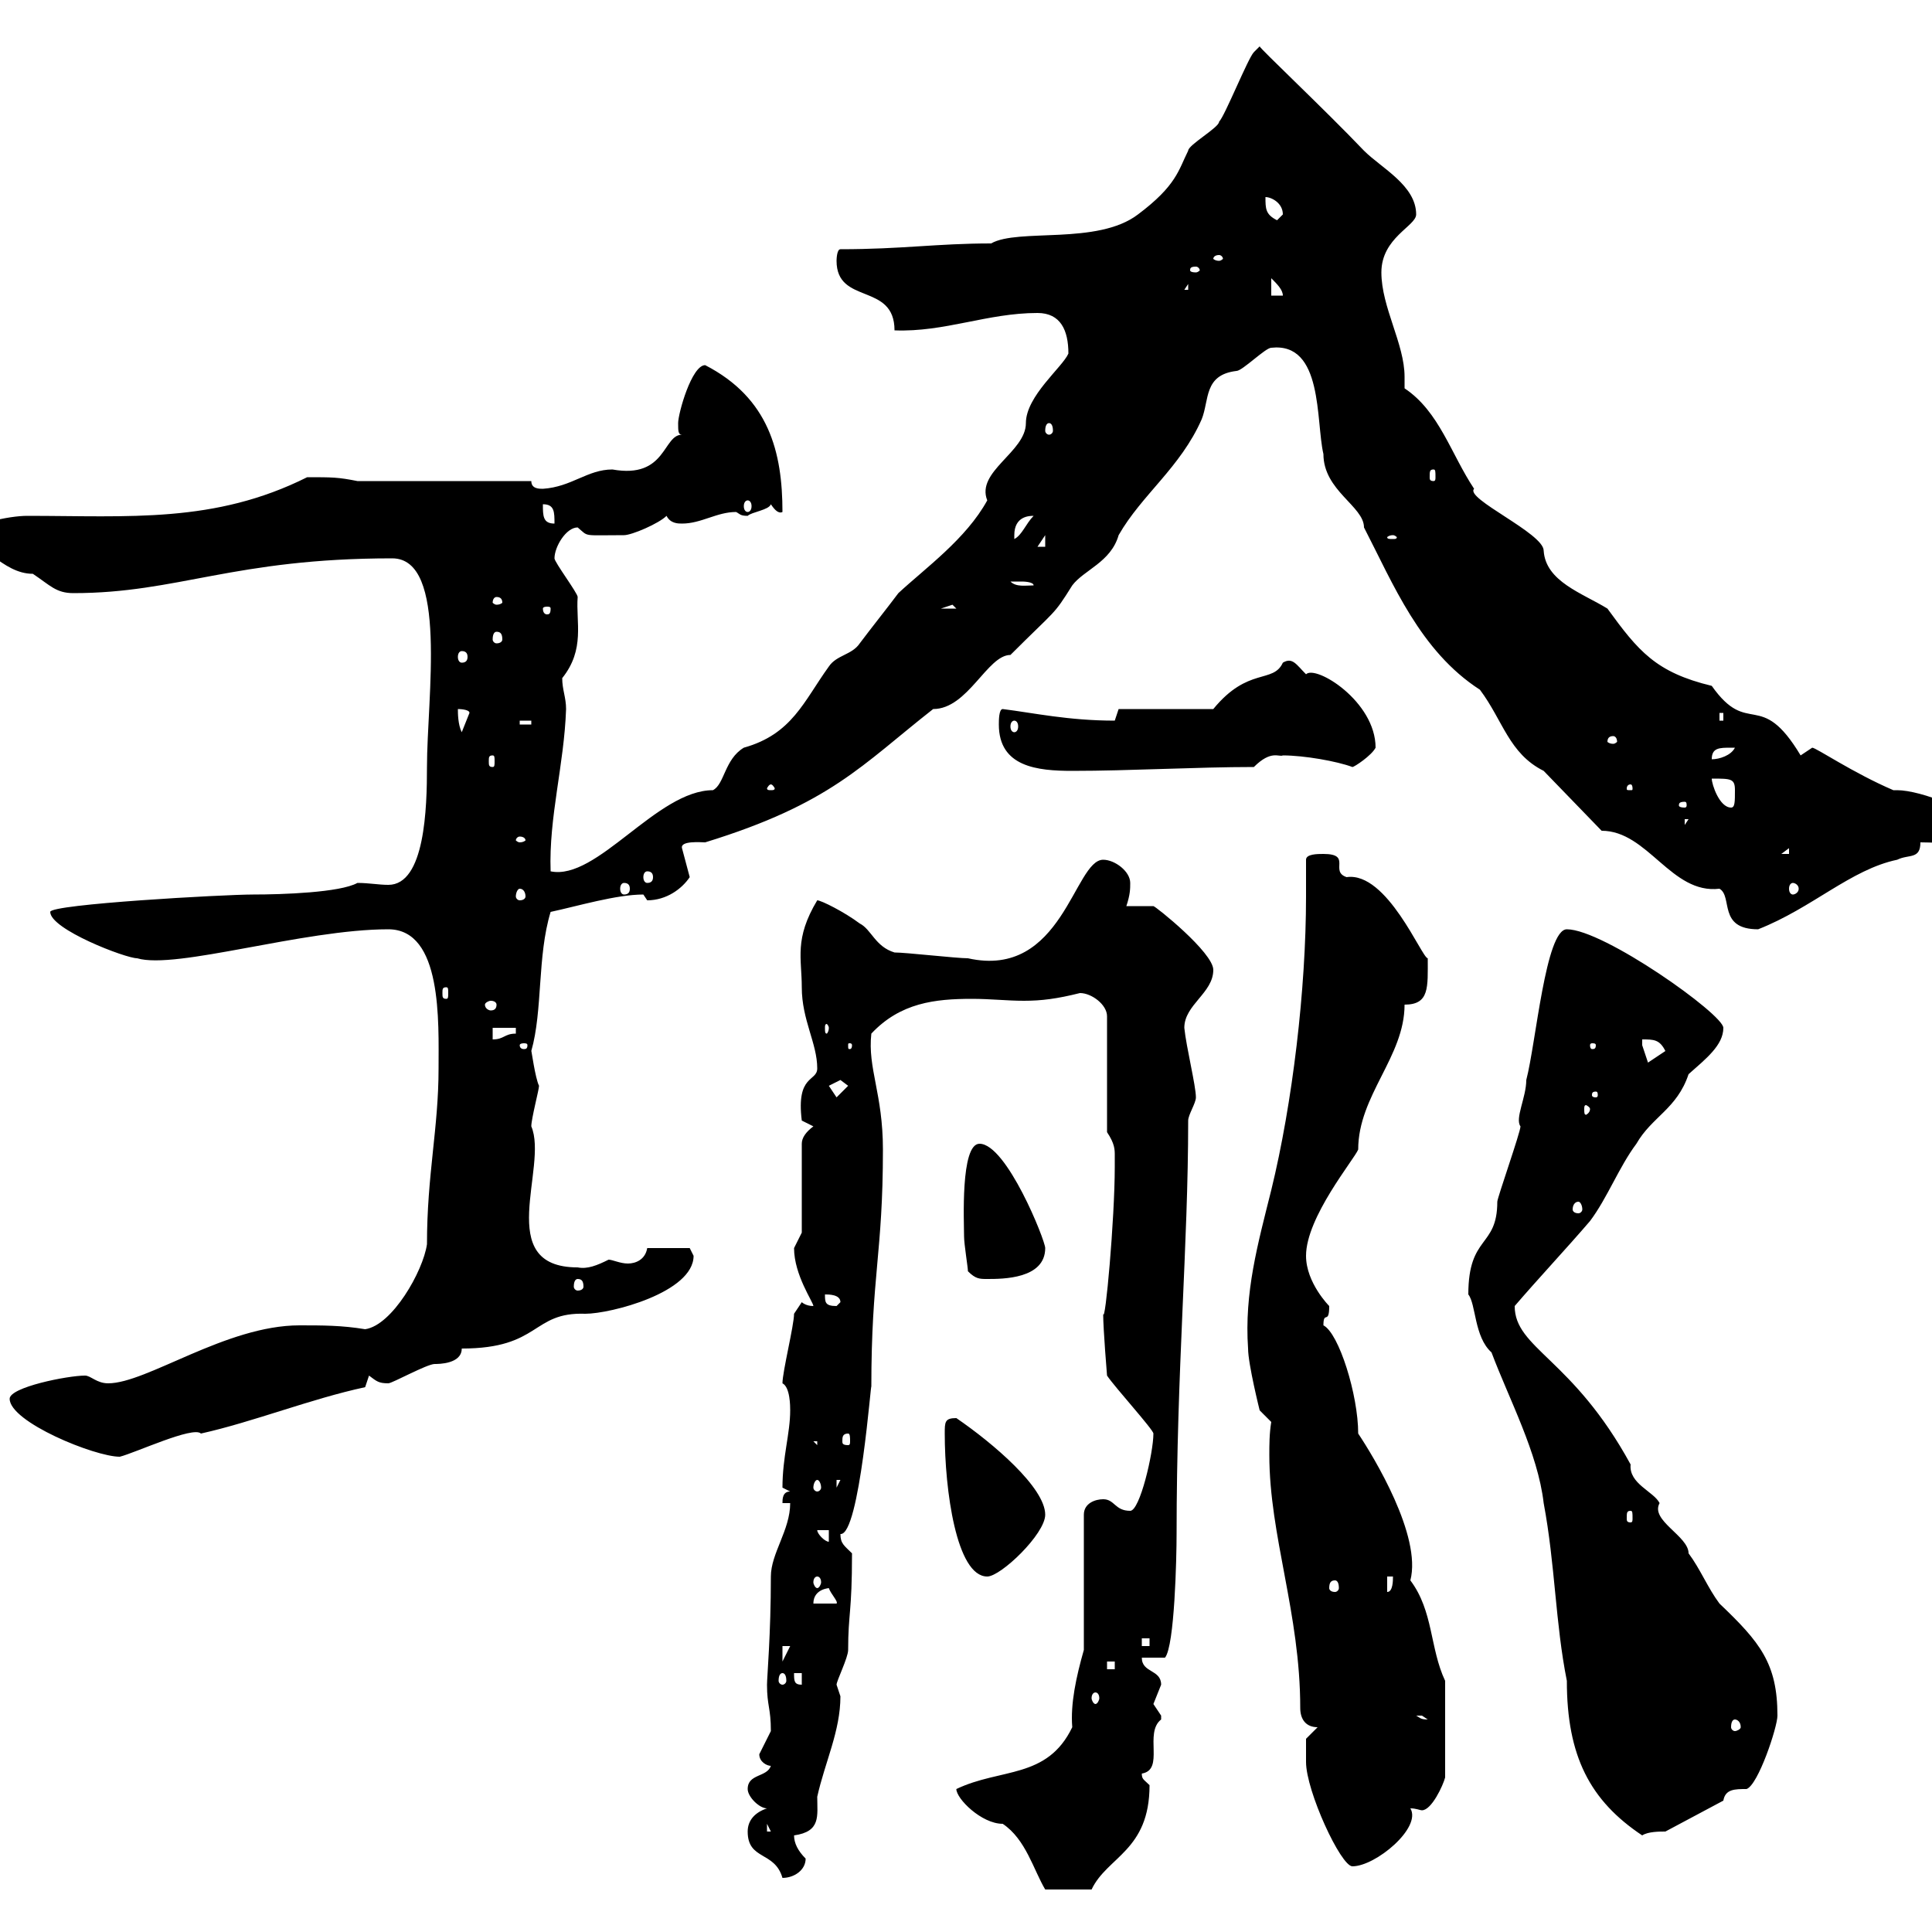 <svg xmlns="http://www.w3.org/2000/svg" xmlns:xlink="http://www.w3.org/1999/xlink" width="300" height="300"><path d="M148.50 277.80C148.50 279.30 152.40 283.20 155.70 283.20C159.30 285.60 160.50 290.40 162.30 293.40L169.50 293.40C171.90 288.30 178.50 287.40 178.50 277.20C177.60 276.30 177.30 276.30 177.30 275.40C180.90 274.80 177.60 269.10 180.30 267C180.30 267 180.30 267 180.30 266.40C180.30 266.40 179.10 264.60 179.10 264.60C179.10 264.60 180.30 261.60 180.30 261.60C180.30 259.20 177.30 259.80 177.30 257.40L180.90 257.40C182.40 255.60 182.70 241.80 182.70 238.20C182.70 212.70 184.50 193.50 184.50 174C184.50 173.10 185.70 171.30 185.70 170.40C185.70 168.60 184.20 162.60 183.90 159.60C183.90 156 188.40 154.20 188.40 150.60C188.40 147.90 179.40 140.70 179.10 140.70C178.50 140.70 175.50 140.70 174.90 140.70C175.50 138.90 175.50 138 175.50 137.10C175.50 135.30 173.10 133.50 171.30 133.50C166.80 133.50 165 152.10 150.30 148.80C148.50 148.80 140.70 147.90 138.90 147.90C135.90 147 135.30 144.30 133.50 143.40C131.10 141.60 127.50 139.80 126.90 139.80C123.30 145.80 124.50 148.80 124.50 153.30C124.50 158.40 126.90 162 126.90 165.90C126.90 168 123.60 166.80 124.50 174L126.30 174.90C125.10 175.80 124.50 176.70 124.50 177.60L124.50 191.40C124.50 191.40 123.30 193.80 123.30 193.80C123.30 198 126.30 202.20 126.30 202.80C125.10 202.80 124.50 202.20 124.50 202.20C124.50 202.20 123.30 204 123.30 204C123.30 205.80 121.50 213 121.50 214.80C122.70 215.40 122.70 218.40 122.70 219C122.70 222.60 121.50 226.20 121.50 231C121.50 231 122.70 231.60 122.70 231.60C121.50 231.60 121.50 232.80 121.50 233.40L122.70 233.40C122.70 237.60 119.70 241.20 119.70 244.80C119.70 253.80 119.10 260.40 119.10 261.60C119.10 264.90 119.70 265.20 119.70 268.80C119.70 268.80 117.90 272.40 117.90 272.40C117.90 273.60 119.10 274.20 119.70 274.20C119.10 276 116.10 275.40 116.10 277.80C116.10 279 117.90 280.80 119.10 280.80C117.30 281.40 116.10 282.60 116.10 284.40C116.10 288.90 120.30 287.40 121.50 291.60C123.30 291.60 125.10 290.40 125.10 288.60C123.90 287.40 123.30 286.20 123.30 285C127.50 284.40 126.90 282 126.90 279C128.10 273.60 130.50 268.80 130.50 263.40C130.50 263.40 129.90 261.60 129.90 261.60C129.90 261 131.70 257.40 131.70 256.20C131.70 250.50 132.30 250.50 132.30 241.20C131.10 240 130.50 239.70 130.50 238.20C133.50 238.50 135.30 213.60 135.30 215.40C135.30 198 137.10 194.70 137.10 178.50C137.10 169.80 134.70 165.90 135.30 160.50C139.80 155.70 145.20 155.10 150.90 155.10C153.90 155.10 156.30 155.40 159 155.40C161.70 155.40 164.10 155.10 167.70 154.20C169.50 154.20 171.90 156 171.90 157.80L171.90 175.80C173.10 177.60 173.10 178.50 173.10 179.40C173.10 180.60 173.10 181.20 173.10 181.20C173.10 189.30 171.60 205.80 171.30 204C171.30 206.40 171.90 213.60 171.90 213.60C173.10 215.40 179.10 222 179.10 222.60C179.10 225.60 177 234.60 175.50 234.60C173.10 234.60 173.10 232.80 171.30 232.80C170.10 232.80 168.30 233.40 168.30 235.20L168.30 256.20C167.10 260.40 166.20 264.60 166.50 268.20C162.60 276.30 155.40 274.50 148.50 277.80ZM202.80 273.60C202.80 278.10 208.20 289.80 210 289.80C213.60 289.80 220.80 283.80 219 280.80C219.90 280.80 220.50 281.10 220.80 281.10C222.30 281.10 224.10 277.20 224.40 276L224.40 261C222 255.90 222.60 250.20 219 245.40C220.80 238.50 213.30 226.20 210.90 222.60C210.90 216.60 207.90 207 205.50 205.80C205.50 203.40 206.40 205.80 206.40 202.80C206.40 202.80 202.80 199.20 202.80 195C202.80 189 210.30 180 210.90 178.50C210.90 170.10 218.10 164.10 218.10 156C222 156 221.70 153.30 221.70 148.80C220.80 148.80 215.40 135.30 209.10 136.20C206.40 135.30 210 132.60 205.50 132.60C204.60 132.60 202.80 132.60 202.80 133.50C202.80 135.30 202.80 137.10 202.80 139.20C202.80 153.60 200.70 171.30 197.40 184.80C195.30 193.20 193.20 200.70 193.80 209.40C193.80 211.80 195.60 219 195.60 219L197.40 220.80C197.10 222.60 197.10 224.40 197.10 225.90C197.10 238.50 201.90 250.50 201.90 265.20C201.90 267 202.80 268.20 204.60 268.20L202.80 270C202.80 270 202.80 272.40 202.80 273.60ZM228 201C229.20 202.50 228.90 207.60 231.60 210C234.30 217.20 238.80 225.60 239.70 233.40C241.50 243 241.50 252 243.30 261C243.30 272.70 246.90 279.60 255 285C255.90 284.40 257.70 284.40 258.60 284.40L267.60 279.60C267.90 277.80 269.40 277.80 271.20 277.80C273 277.20 276 268.20 276 266.40C276 258.30 273.30 255 267 249C265.20 246.60 264 243.60 262.20 241.20C262.20 238.50 256.20 236.10 257.70 233.40C256.80 231.60 252.90 230.40 253.20 227.40C244.20 210.90 235.20 209.40 235.20 202.80C238.80 198.60 243.30 193.80 246.90 189.60C249.60 186 251.40 181.20 254.10 177.60C256.50 173.40 260.40 172.20 262.20 166.80C264.90 164.40 267.60 162.30 267.60 159.60C267.60 157.50 249 144.30 243.30 144.30C240 144.30 238.50 162 237 167.70C237 170.40 235.20 173.70 236.10 174.90C236.10 175.80 232.50 186 232.50 186.60C232.50 193.80 228 191.70 228 201ZM119.10 283.20L119.70 284.40L119.10 284.40ZM269.40 267C269.70 267 270.30 267.30 270.30 268.20C270.30 268.50 269.70 268.80 269.40 268.80C269.10 268.80 268.80 268.50 268.80 268.20C268.80 267.30 269.10 267 269.40 267ZM219.90 266.40C219.90 266.40 219.90 266.40 220.80 266.40C220.80 266.40 221.70 267 221.70 267C220.50 267 220.50 266.70 219.90 266.40ZM170.10 262.80C170.40 262.80 170.70 263.10 170.70 263.70C170.70 264 170.40 264.60 170.10 264.60C169.80 264.60 169.50 264 169.50 263.70C169.50 263.10 169.80 262.80 170.10 262.80ZM123.30 259.80L124.50 259.80L124.50 261.60C123.30 261.60 123.30 261 123.30 259.80ZM121.50 259.80C121.80 259.80 122.10 260.10 122.10 261C122.10 261.30 121.80 261.60 121.50 261.60C121.20 261.60 120.90 261.30 120.90 261C120.90 260.10 121.20 259.80 121.50 259.80ZM171.90 258L173.10 258L173.10 259.20L171.90 259.20ZM121.50 255.60L122.70 255.60L121.50 258ZM177.30 254.40L178.50 254.40L178.50 255.60L177.30 255.60ZM128.70 246.60C129 247.50 130.20 248.70 129.90 249L126.30 249C126.30 246.60 129 246.60 128.70 246.60ZM215.40 244.80L216.30 244.80C216.30 245.40 216.30 247.20 215.40 247.20ZM207.30 245.40C207.60 245.40 207.90 245.70 207.90 246.60C207.90 246.90 207.60 247.20 207.30 247.20C206.70 247.20 206.40 246.90 206.40 246.60C206.40 245.70 206.70 245.40 207.30 245.40ZM126.90 244.80C127.20 244.80 127.50 245.10 127.50 245.70C127.50 246 127.20 246.60 126.90 246.60C126.60 246.60 126.30 246 126.30 245.70C126.30 245.10 126.60 244.80 126.90 244.80ZM146.70 222.60C146.70 231.30 148.50 244.80 153.30 244.80C155.40 244.80 162.30 238.20 162.30 235.20C162.30 231 154.20 224.10 148.50 220.20C146.70 220.20 146.70 220.80 146.70 222.60ZM126.90 237.60L128.70 237.60L128.70 239.40C128.10 239.40 126.90 238.20 126.90 237.60ZM253.20 234.60C253.50 234.60 253.50 234.90 253.50 235.80C253.50 236.10 253.50 236.40 253.20 236.40C252.60 236.40 252.60 236.10 252.60 235.80C252.60 234.90 252.60 234.60 253.20 234.60ZM126.90 229.80C127.20 229.80 127.50 230.40 127.50 231C127.50 231.30 127.20 231.60 126.90 231.60C126.60 231.60 126.30 231.30 126.30 231C126.30 230.40 126.60 229.80 126.90 229.80ZM129.90 229.80L130.50 229.80L129.90 231ZM1.50 217.20C1.50 220.80 14.70 226.20 18.60 226.20C21 225.60 30 221.40 31.20 222.60C39.30 220.80 48.30 217.20 56.70 215.40L57.30 213.60C58.50 214.50 58.80 214.80 60.30 214.80C60.90 214.80 66.30 211.80 67.50 211.80C68.10 211.80 71.70 211.80 71.70 209.40C84 209.40 82.50 203.70 90.90 204C94.80 204 107.70 200.70 107.70 195C107.70 195 107.10 193.80 107.10 193.80L100.50 193.80C100.20 195.60 98.70 196.20 97.50 196.20C96.30 196.20 95.10 195.60 94.50 195.60C92.70 196.50 91.20 197.10 89.70 196.80C76.50 196.80 85.20 181.20 82.50 174.90C82.50 173.70 83.70 169.20 83.70 168.60C83.10 167.40 82.50 162.90 82.50 163.20C84.30 156.90 83.40 148.50 85.50 141.60C89.70 140.70 95.70 138.90 99.90 138.90C99.90 138.90 100.50 139.80 100.50 139.80C103.50 139.80 105.90 138 107.10 136.20C107.10 136.20 105.90 131.70 105.90 131.70C105.60 130.50 108.90 130.80 109.50 130.80C129 124.80 133.80 118.80 144.90 110.10C150.30 110.10 153.30 101.70 156.90 101.70C164.10 94.50 163.50 95.70 166.50 90.90C168.30 88.50 172.50 87.30 173.70 83.10C177.30 76.80 183.30 72.60 186.60 65.10C187.80 62.10 186.90 58.20 192 57.60C192.90 57.60 196.50 54 197.40 54C205.50 53.10 204.30 65.40 205.50 70.50C205.50 76.20 211.80 78.60 211.80 81.90C216.30 90.60 220.50 101.10 229.80 107.10C233.40 111.90 234.30 117 239.70 119.70L248.70 129C255.90 129 259.50 138.90 267 138C269.10 139.20 266.70 144.30 273 144.30C281.40 141 287.40 135 294.60 133.50C296.40 132.60 298.20 133.50 298.20 130.80C301.20 130.80 305.70 131.40 307.20 129C307.20 126 298.20 122.70 294.60 122.70C294.30 122.70 294 122.70 294 122.70C287.70 120 282 116.10 281.40 116.10C281.40 116.10 279.60 117.30 279.60 117.30C273.30 106.80 271.50 114.60 265.80 106.50C257.10 104.40 254.40 101.10 249.60 94.50C245.70 92.10 240 90.30 239.70 85.50C239.70 82.80 227.40 77.40 228.90 75.90C225.30 70.50 223.50 63.90 218.10 60.30C218.10 60 218.10 59.40 218.10 58.50C218.10 53.40 214.50 47.70 214.50 42.30C214.50 36.90 219.90 35.10 219.90 33.30C219.90 28.80 214.50 26.10 211.80 23.40C205.80 17.10 195.60 7.50 195.60 7.20C195.60 7.20 194.70 8.10 194.70 8.10C193.80 9 190.20 18 189.30 18.90C189.30 19.80 184.50 22.50 184.50 23.40C183 26.40 182.70 28.80 176.70 33.30C170.40 38.10 158.10 35.40 153.90 37.80C145.50 37.80 140.10 38.70 130.50 38.70C129.90 38.70 129.90 40.50 129.90 40.50C129.90 47.40 138.90 43.80 138.90 51.30C146.70 51.60 153.30 48.60 161.10 48.60C164.70 48.60 165.90 51.30 165.90 54.90C165 57 159.30 61.50 159.30 65.70C159.30 70.20 151.50 73.20 153.30 77.70C150 83.70 143.70 88.20 139.50 92.10C137.70 94.50 135.30 97.50 133.50 99.90C132.30 101.70 129.90 101.70 128.70 103.50C124.80 108.90 123 114 115.50 116.10C112.50 117.90 112.50 121.80 110.70 122.70C102 122.70 92.70 136.80 85.50 135.30C85.20 126.90 87.60 118.80 87.90 110.10C87.90 108.30 87.30 107.10 87.30 105.30C90.90 100.80 89.40 96.60 89.70 92.70C89.70 92.10 86.10 87.30 86.10 86.70C86.10 84.90 87.90 81.90 89.70 81.90C91.50 83.40 90.30 83.10 96.90 83.10C98.10 83.10 102.30 81.30 103.50 80.10C104.10 81.30 105.30 81.30 105.90 81.30C108.90 81.30 111.30 79.50 114.30 79.50C114.90 79.80 114.90 80.10 116.10 80.10C116.70 79.50 119.40 79.20 119.70 78.30C120.30 79.20 120.90 79.80 121.50 79.50C121.50 70.20 119.40 61.80 109.50 56.70C107.40 56.70 105.30 64.20 105.30 65.70C105.30 66.90 105.30 67.50 105.90 67.50C102.90 67.50 103.50 74.40 95.10 72.90C91.20 72.90 88.80 75.60 84.30 75.90C83.70 75.90 82.50 75.90 82.50 74.70L55.50 74.70C52.50 74.10 51.60 74.10 47.70 74.10C33.30 81.30 20.10 80.10 4.20 80.10C1.50 80.10-4.80 81.30-6.60 83.70C-2.70 83.70 0.30 89.10 5.10 89.10C7.80 90.90 8.70 92.10 11.40 92.10C27.60 92.10 36.30 86.70 60.90 86.70C69.60 86.70 66.30 108.30 66.30 119.10C66.30 125.40 66 137.40 60.30 137.40C58.80 137.40 57.30 137.10 55.50 137.10C52.80 138.60 43.80 138.90 39.30 138.90C34.80 138.90 7.80 140.40 7.80 141.60C7.80 144.30 19.50 148.80 21.30 148.80C27.30 150.60 47.10 144.30 60.30 144.30C68.70 144.30 68.10 158.70 68.10 165.90C68.10 175.20 66.30 182.40 66.30 193.20C65.70 197.40 60.90 205.80 56.70 206.40C53.10 205.80 50.10 205.80 46.50 205.80C35.10 205.80 22.80 214.80 16.80 214.80C15 214.80 14.10 213.60 13.20 213.60C10.50 213.60 1.50 215.40 1.50 217.20ZM126.30 223.80L126.90 223.80L126.90 224.40ZM131.70 222.60C132 222.60 132 223.20 132 223.80C132 224.10 132 224.40 131.70 224.40C130.80 224.40 130.80 224.10 130.80 223.80C130.80 223.20 130.80 222.60 131.70 222.60ZM128.10 201C128.70 201 130.50 201 130.50 202.20C130.50 202.20 129.90 202.80 129.90 202.80C128.10 202.80 128.10 202.20 128.10 201ZM89.70 198.60C90.30 198.60 90.60 198.90 90.60 199.80C90.60 200.10 90.30 200.40 89.70 200.40C89.40 200.40 89.10 200.10 89.10 199.80C89.10 198.90 89.40 198.60 89.70 198.60ZM150.30 197.40C151.50 198.60 152.10 198.60 153.30 198.60C155.70 198.60 162.30 198.60 162.30 193.80C162.30 192.60 156.30 177.60 152.10 177.60C149.10 177.60 149.70 189.90 149.70 192C149.70 193.20 150.30 196.80 150.30 197.40ZM245.10 186.60C245.40 186.60 245.70 187.20 245.70 187.80C245.70 188.10 245.40 188.40 245.10 188.40C244.50 188.40 244.20 188.10 244.20 187.80C244.20 187.20 244.50 186.60 245.10 186.60ZM246.90 172.20C246.90 172.80 246.30 173.10 246.30 173.10C246 173.10 246 172.80 246 172.20C246 171.90 246 171.60 246.30 171.60C246.30 171.60 246.90 171.90 246.90 172.20ZM128.70 168.60C128.70 168.60 130.50 167.70 130.50 167.70C130.50 167.70 131.70 168.60 131.70 168.60L129.90 170.40ZM247.80 169.50C248.10 169.50 248.10 169.80 248.10 170.10C248.10 170.10 248.10 170.40 247.80 170.40C247.20 170.40 247.20 170.10 247.20 170.10C247.20 169.80 247.20 169.50 247.80 169.50ZM255 161.40C256.80 161.40 257.70 161.40 258.60 163.20L255.90 165C255.90 165 255 162.30 255 162.30C255 162.30 255 161.40 255 161.40ZM81.90 162.30C81.90 162.90 81.60 162.90 81.30 162.90C81.30 162.90 80.70 162.90 80.70 162.30C80.70 162 81.30 162 81.30 162C81.60 162 81.90 162 81.90 162.30ZM132.30 162.30C132.30 162.90 132 162.90 132 162.90C131.70 162.90 131.70 162.90 131.70 162.30C131.70 162 131.70 162 132 162C132 162 132.30 162 132.30 162.30ZM247.80 162.30C247.80 162.90 247.50 162.90 247.20 162.90C247.20 162.90 246.90 162.90 246.90 162.30C246.90 162 247.20 162 247.20 162C247.50 162 247.80 162 247.80 162.30ZM76.50 159.60L80.10 159.60L80.10 160.50C78.30 160.50 78.30 161.40 76.50 161.40ZM128.70 159.60C128.70 160.20 128.40 160.50 128.40 160.50C128.10 160.50 128.10 160.20 128.10 159.60C128.10 159.30 128.10 159 128.40 159C128.40 159 128.70 159.30 128.70 159.60ZM77.10 156C77.10 156.60 76.80 156.90 76.20 156.90C75.90 156.90 75.30 156.60 75.30 156C75.30 155.70 75.90 155.40 76.20 155.40C76.80 155.40 77.10 155.70 77.10 156ZM69.30 153.30C69.60 153.30 69.60 153.60 69.60 154.20C69.60 154.80 69.60 155.10 69.30 155.10C68.70 155.10 68.70 154.80 68.70 154.20C68.70 153.60 68.70 153.30 69.30 153.30ZM80.70 138C81.30 138 81.60 138.60 81.60 139.20C81.60 139.50 81.30 139.80 80.70 139.80C80.40 139.80 80.10 139.50 80.10 139.20C80.10 138.60 80.40 138 80.70 138ZM96.90 137.10C97.50 137.10 97.80 137.40 97.80 138C97.80 138.60 97.50 138.90 96.90 138.90C96.60 138.90 96.30 138.60 96.30 138C96.30 137.40 96.60 137.10 96.90 137.10ZM278.40 137.10C278.70 137.10 279.30 137.40 279.30 138C279.30 138.60 278.70 138.90 278.40 138.90C278.10 138.90 277.80 138.60 277.80 138C277.80 137.40 278.10 137.10 278.40 137.10ZM100.50 135.30C101.10 135.30 101.40 135.60 101.40 136.20C101.40 136.80 101.10 137.10 100.50 137.10C100.20 137.10 99.90 136.80 99.90 136.20C99.90 135.60 100.20 135.30 100.50 135.30ZM277.80 131.70L277.80 132.60L276.60 132.60ZM80.70 129.90C81.30 129.90 81.60 130.20 81.60 130.50C81.60 130.50 81.30 130.80 80.70 130.80C80.40 130.80 80.10 130.50 80.10 130.50C80.10 130.20 80.40 129.90 80.70 129.90ZM261.60 127.20L262.20 127.20L261.60 128.10ZM261.60 124.50C261.90 124.50 261.90 124.80 261.90 125.10C261.90 125.10 261.90 125.40 261.60 125.40C260.70 125.40 260.70 125.10 260.70 125.10C260.70 124.80 260.70 124.50 261.60 124.50ZM265.80 120.90C268.80 120.90 269.40 120.90 269.40 122.70C269.40 124.50 269.40 125.40 268.80 125.40C267 125.40 265.80 121.80 265.80 120.90ZM119.70 121.80C120 121.80 120.30 122.40 120.30 122.40C120.30 122.70 120 122.70 119.70 122.70C119.40 122.70 119.10 122.70 119.10 122.40C119.10 122.40 119.40 121.80 119.70 121.80ZM253.20 121.80C253.50 121.80 253.50 122.40 253.50 122.40C253.50 122.70 253.50 122.70 253.20 122.70C252.60 122.70 252.60 122.70 252.60 122.40C252.60 122.40 252.60 121.80 253.20 121.80ZM155.10 112.50C155.10 119.10 161.10 119.70 166.50 119.70C175.50 119.70 185.70 119.10 194.70 119.10C197.40 116.40 198.60 117.60 199.20 117.30C202.50 117.30 207.60 118.20 210 119.10C210.30 119.10 213 117.30 213.60 116.10C213.60 108.90 204.30 103.20 202.80 104.70C201.30 103.20 200.70 102 199.20 102.90C197.70 106.20 193.80 103.50 188.40 110.10L173.70 110.10L173.10 111.90C165.90 111.90 160.50 110.70 155.70 110.10C155.10 110.10 155.10 111.90 155.10 112.50ZM76.50 117.30C76.80 117.30 76.80 117.60 76.80 118.20C76.80 118.80 76.80 119.10 76.50 119.10C75.90 119.10 75.90 118.80 75.90 118.20C75.90 117.60 75.90 117.30 76.50 117.30ZM268.80 116.10C268.80 116.10 269.40 116.10 269.40 116.10C268.80 117.30 267 117.90 265.80 117.90C265.80 116.10 267 116.10 268.80 116.10ZM250.50 114.30C250.80 114.30 251.10 114.60 251.10 115.20C251.10 115.20 250.80 115.50 250.50 115.50C249.90 115.50 249.60 115.20 249.60 115.20C249.60 114.60 249.90 114.30 250.50 114.30ZM71.10 110.10C71.10 110.10 72.90 110.10 72.90 110.70C72.90 110.70 71.70 113.70 71.70 113.70C71.10 112.50 71.10 110.70 71.10 110.10ZM80.70 111.90L82.50 111.90L82.50 112.50L80.70 112.50ZM157.50 111.90C157.80 111.90 158.10 112.20 158.10 112.80C158.10 113.40 157.80 113.70 157.50 113.70C157.20 113.70 156.90 113.40 156.90 112.80C156.90 112.20 157.20 111.90 157.50 111.90ZM267 110.70L267.60 110.70L267.60 111.90L267 111.90ZM71.70 101.10C72.30 101.10 72.60 101.40 72.60 102C72.60 102.60 72.30 102.90 71.70 102.90C71.40 102.90 71.10 102.60 71.10 102C71.10 101.40 71.40 101.10 71.70 101.10ZM77.10 98.10C77.70 98.10 78 98.40 78 99.30C78 99.60 77.70 99.90 77.10 99.90C76.80 99.90 76.50 99.60 76.50 99.30C76.50 98.40 76.80 98.10 77.10 98.10ZM85.50 94.50C85.50 95.40 85.20 95.40 84.90 95.40C84.90 95.40 84.30 95.40 84.30 94.50C84.30 94.20 84.90 94.20 84.90 94.20C85.20 94.20 85.50 94.20 85.50 94.50ZM147.90 93.90C147.90 93.90 148.50 94.50 148.50 94.50L146.10 94.50C146.10 94.50 147.90 93.90 147.90 93.90ZM77.10 92.70C77.70 92.70 78 93 78 93.60C78 93.60 77.70 93.90 77.10 93.90C76.80 93.90 76.50 93.60 76.50 93.60C76.50 93 76.80 92.70 77.10 92.70ZM156.90 90.30C156.90 90.30 157.50 90.30 158.70 90.30C158.70 90.30 160.50 90.30 160.50 90.90C159.30 90.90 157.80 91.20 156.90 90.30ZM162.30 83.10L162.30 84.90L161.10 84.90ZM80.70 83.10L82.50 84.90L81.90 83.70ZM160.50 80.10C159.30 81.30 158.70 83.10 157.50 83.70C157.50 83.70 157.50 83.70 157.50 83.10C157.50 80.10 159.90 80.10 160.50 80.10ZM216.30 83.10C216.60 83.10 216.90 83.40 216.90 83.40C216.90 83.70 216.60 83.70 216.30 83.70C215.70 83.70 215.40 83.70 215.40 83.40C215.40 83.40 215.70 83.10 216.30 83.10ZM84.30 78.30C86.10 78.30 86.10 79.50 86.10 81.30C84.30 81.30 84.30 80.10 84.30 78.30ZM116.10 77.70C116.40 77.70 116.70 78 116.70 78.60C116.70 79.20 116.40 79.50 116.10 79.50C115.80 79.50 115.50 79.20 115.50 78.60C115.50 78 115.80 77.70 116.10 77.70ZM222.60 72.90C222.90 72.90 222.90 73.20 222.90 74.10C222.90 74.40 222.90 74.70 222.60 74.70C222 74.70 222 74.40 222 74.10C222 73.20 222 72.90 222.60 72.90ZM162.90 65.70C163.20 65.70 163.50 66 163.50 66.90C163.50 67.20 163.20 67.50 162.90 67.50C162.60 67.50 162.30 67.20 162.30 66.90C162.30 66 162.60 65.70 162.90 65.70ZM197.40 43.20C198.30 44.10 199.20 45 199.20 45.90L197.40 45.90ZM184.50 44.10L184.50 45L183.90 45ZM185.70 41.40C186 41.40 186.30 41.70 186.30 42C186.30 42 186 42.30 185.70 42.30C184.80 42.30 184.80 42 184.80 42C184.80 41.70 184.80 41.40 185.70 41.40ZM189.30 39.60C189.60 39.60 189.90 39.90 189.90 40.20C189.90 40.20 189.60 40.50 189.30 40.50C188.70 40.50 188.40 40.20 188.40 40.20C188.40 39.90 188.70 39.60 189.30 39.60ZM196.50 30.60C197.40 30.60 199.20 31.50 199.20 33.30C199.20 33.30 198.30 34.20 198.30 34.20C196.50 33.30 196.50 32.40 196.50 30.60Z"/></svg>